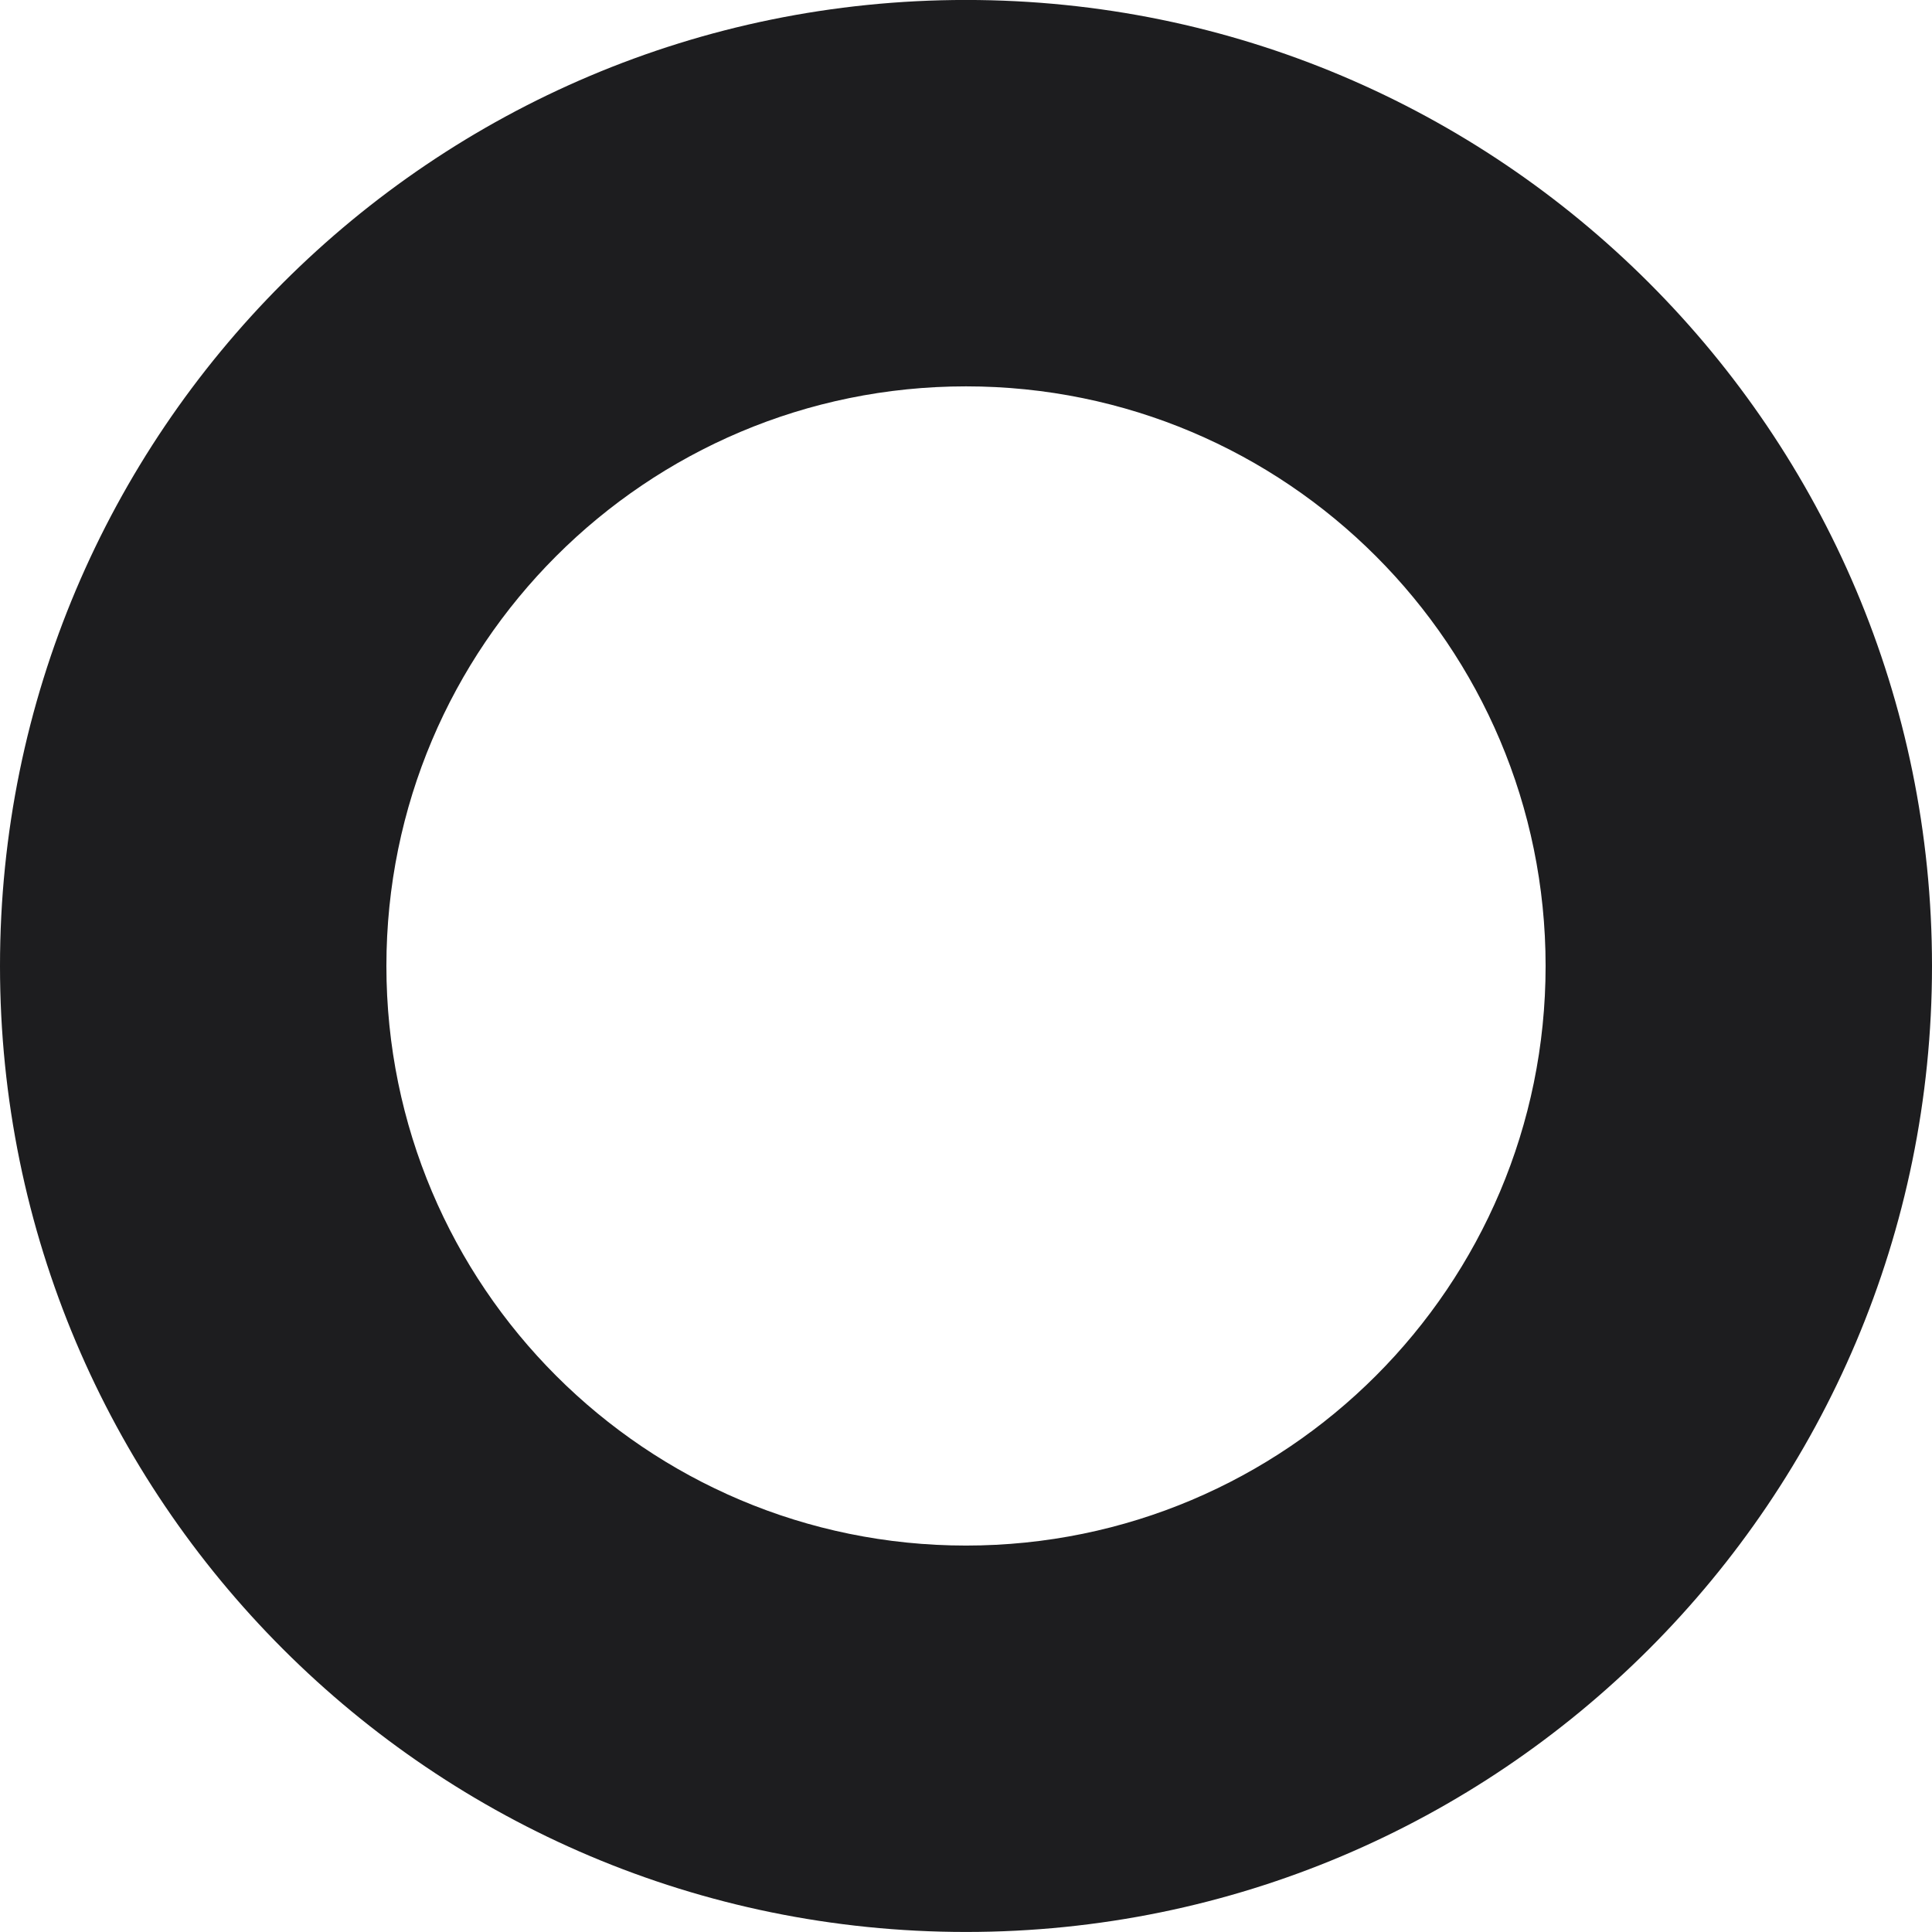 <?xml version="1.0" encoding="UTF-8"?> <svg xmlns="http://www.w3.org/2000/svg" width="99" height="99" viewBox="0 0 99 99" fill="none"> <path d="M99 49.498C99 76.836 76.838 98.998 49.5 98.998C22.162 98.998 0 76.836 0 49.498C0 22.16 22.162 -0.002 49.5 -0.002C76.838 -0.002 99 22.16 99 49.498ZM19.8 49.498C19.8 65.901 33.097 79.198 49.5 79.198C65.903 79.198 79.2 65.901 79.2 49.498C79.2 33.095 65.903 19.798 49.5 19.798C33.097 19.798 19.8 33.095 19.8 49.498Z" fill="#1D1D1F"></path> </svg> 